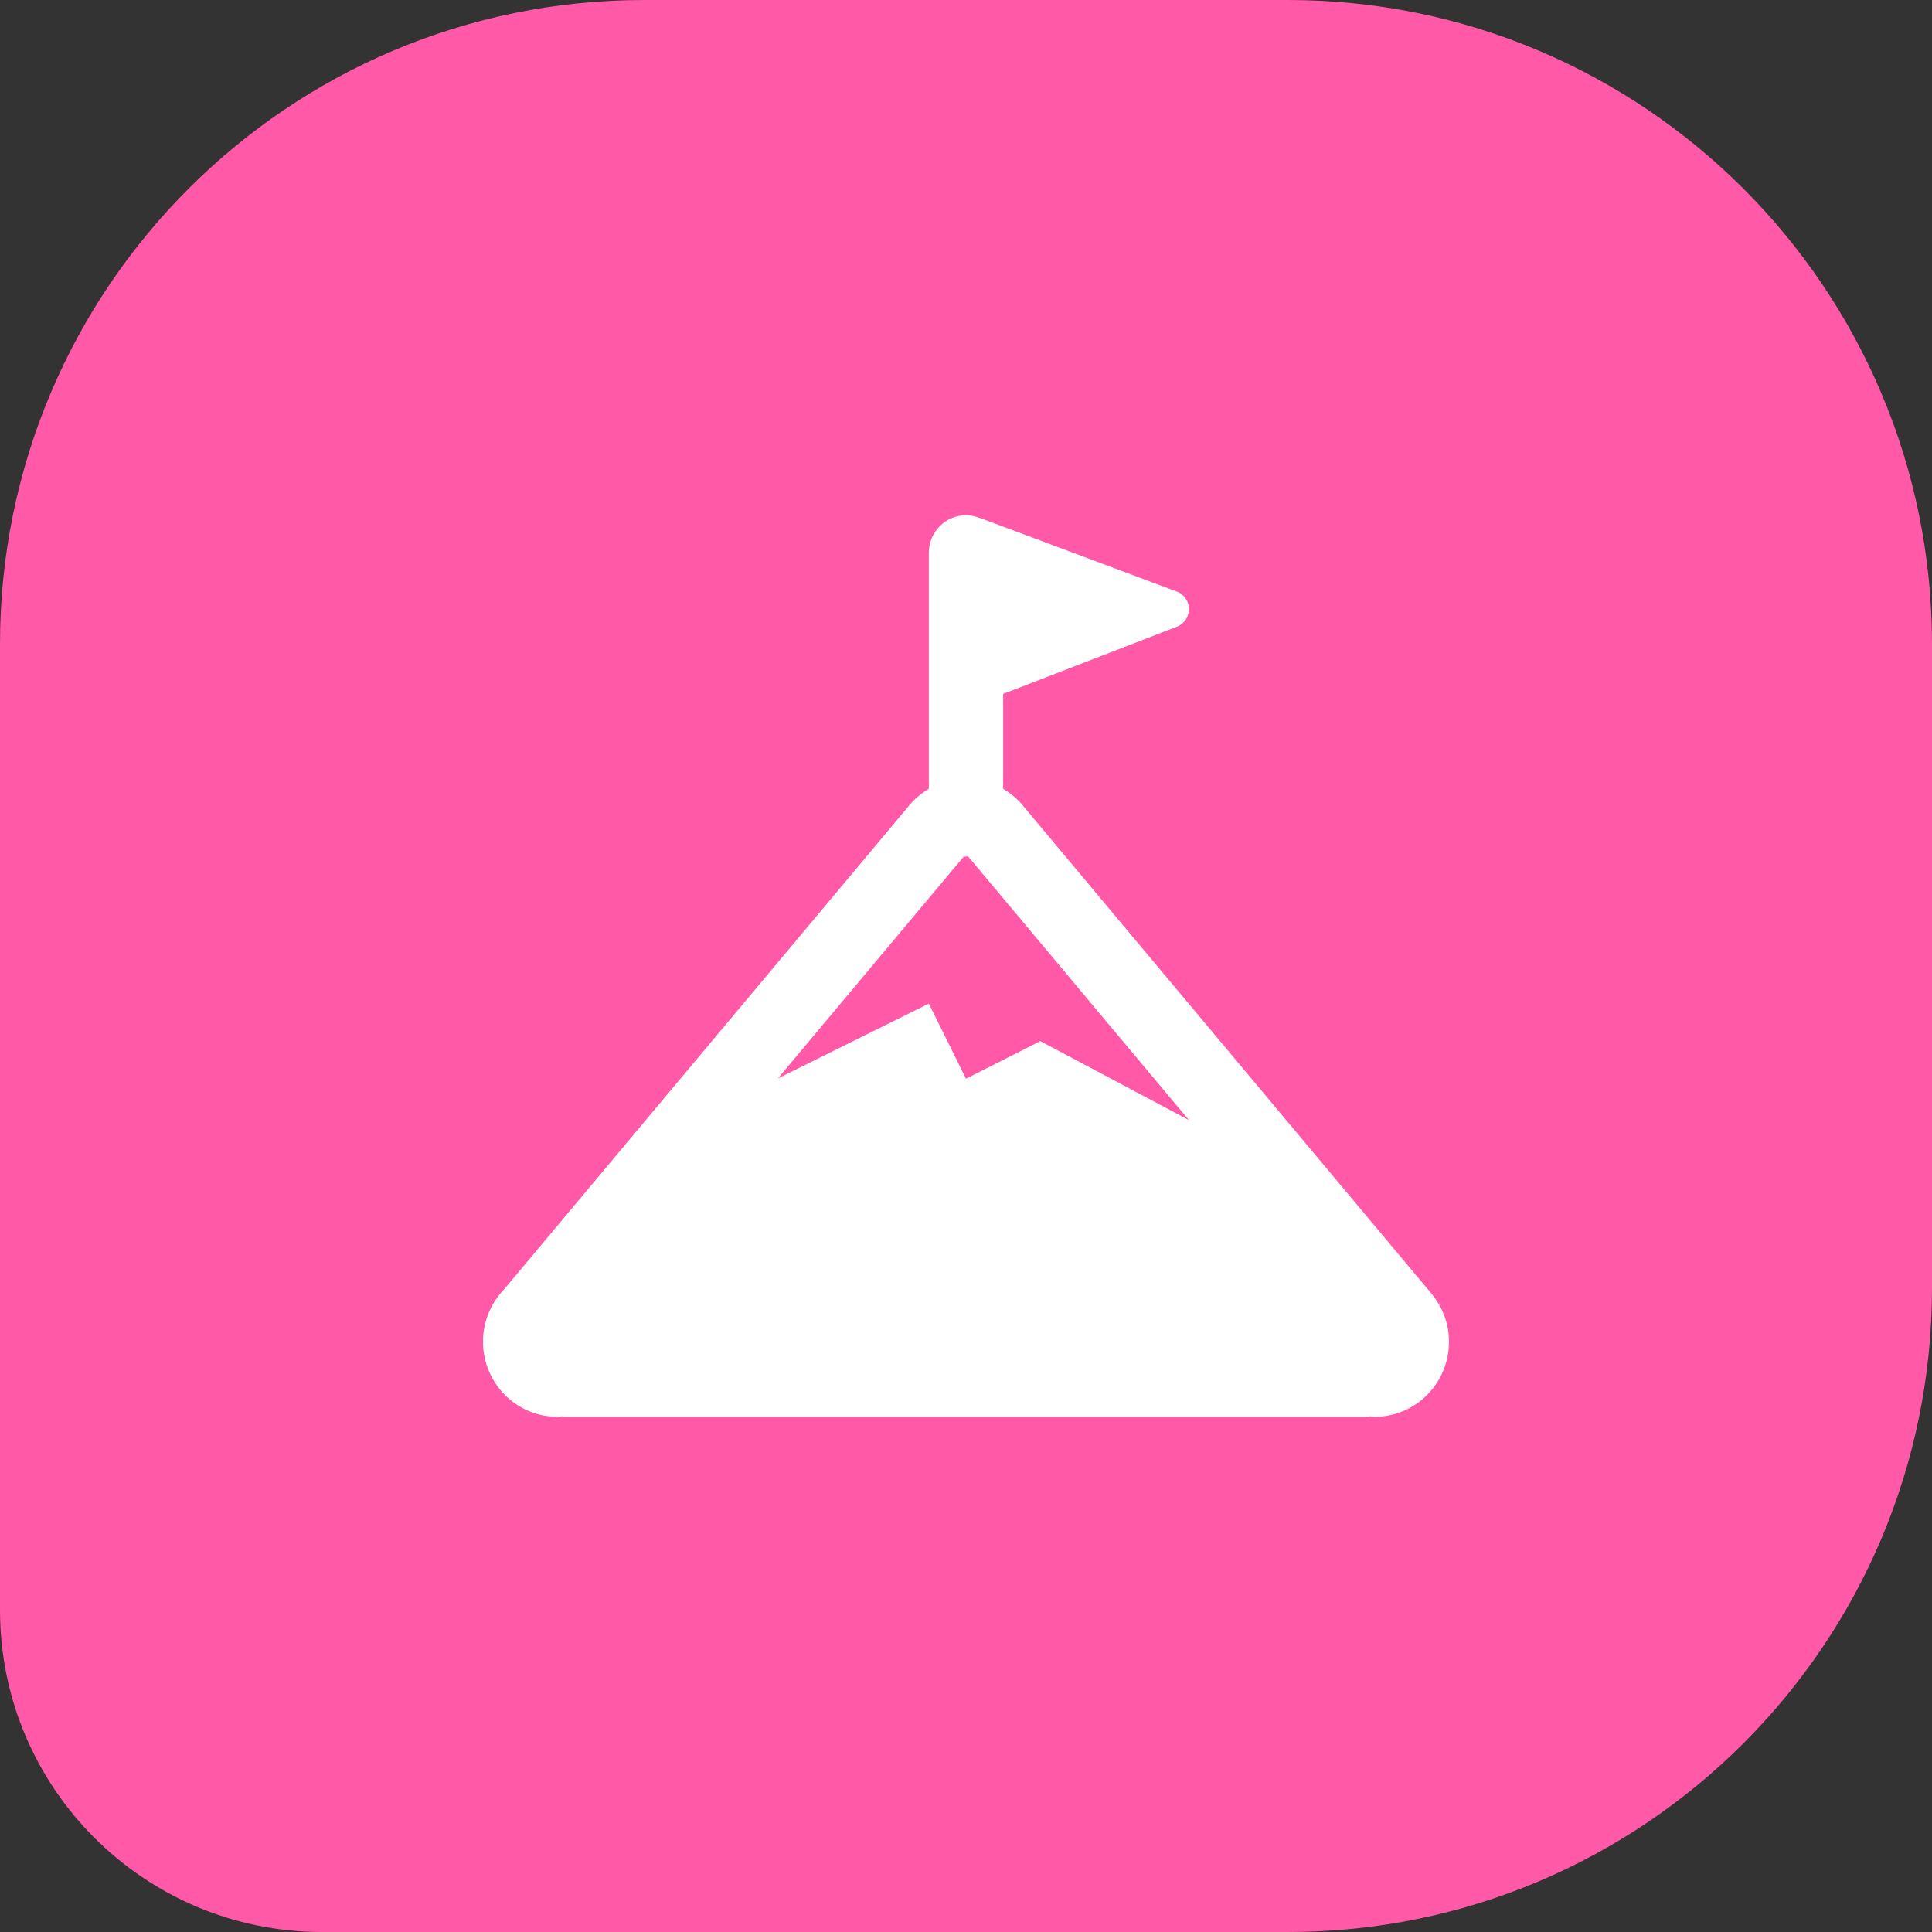 <svg width="60" height="60" viewBox="0 0 60 60" fill="none" xmlns="http://www.w3.org/2000/svg">
<rect x="0" y="0" width="60" height="60" fill="#333333" stroke="none"/>
<path d="M0 20C0 8.954 8.954 0 20 0H40C51.046 0 60 8.954 60 20V40C60 51.046 51.046 60 40 60H10C4.477 60 0 55.523 0 50V20Z" fill="#FF59A8"/>
<path d="M30 16C29.363 16 28.846 16.521 28.846 17.167V24.497C28.586 24.653 28.353 24.852 28.17 25.094L15.653 40.044C15.251 40.464 15 41.035 15 41.667C15 42.956 16.033 44 17.308 44C17.362 44 17.412 43.987 17.465 43.984L17.474 44H30H42.526L42.535 43.984C42.588 43.987 42.638 44 42.692 44C43.967 44 45 42.956 45 41.667C45 41.081 44.779 40.552 44.428 40.142L31.83 25.094C31.647 24.852 31.414 24.653 31.154 24.497V21.549L36.556 19.461L36.558 19.459C36.666 19.416 36.758 19.341 36.823 19.245C36.888 19.148 36.923 19.034 36.923 18.917C36.923 18.789 36.882 18.665 36.806 18.564C36.73 18.462 36.623 18.388 36.502 18.354L30.424 16.082V16.087C30.292 16.034 30.151 16 30 16ZM29.93 26.602H30.07L36.923 34.785L32.308 32.333L30 33.5L28.846 31.167L24.156 33.493L29.93 26.602Z" fill="white"/>
</svg>
